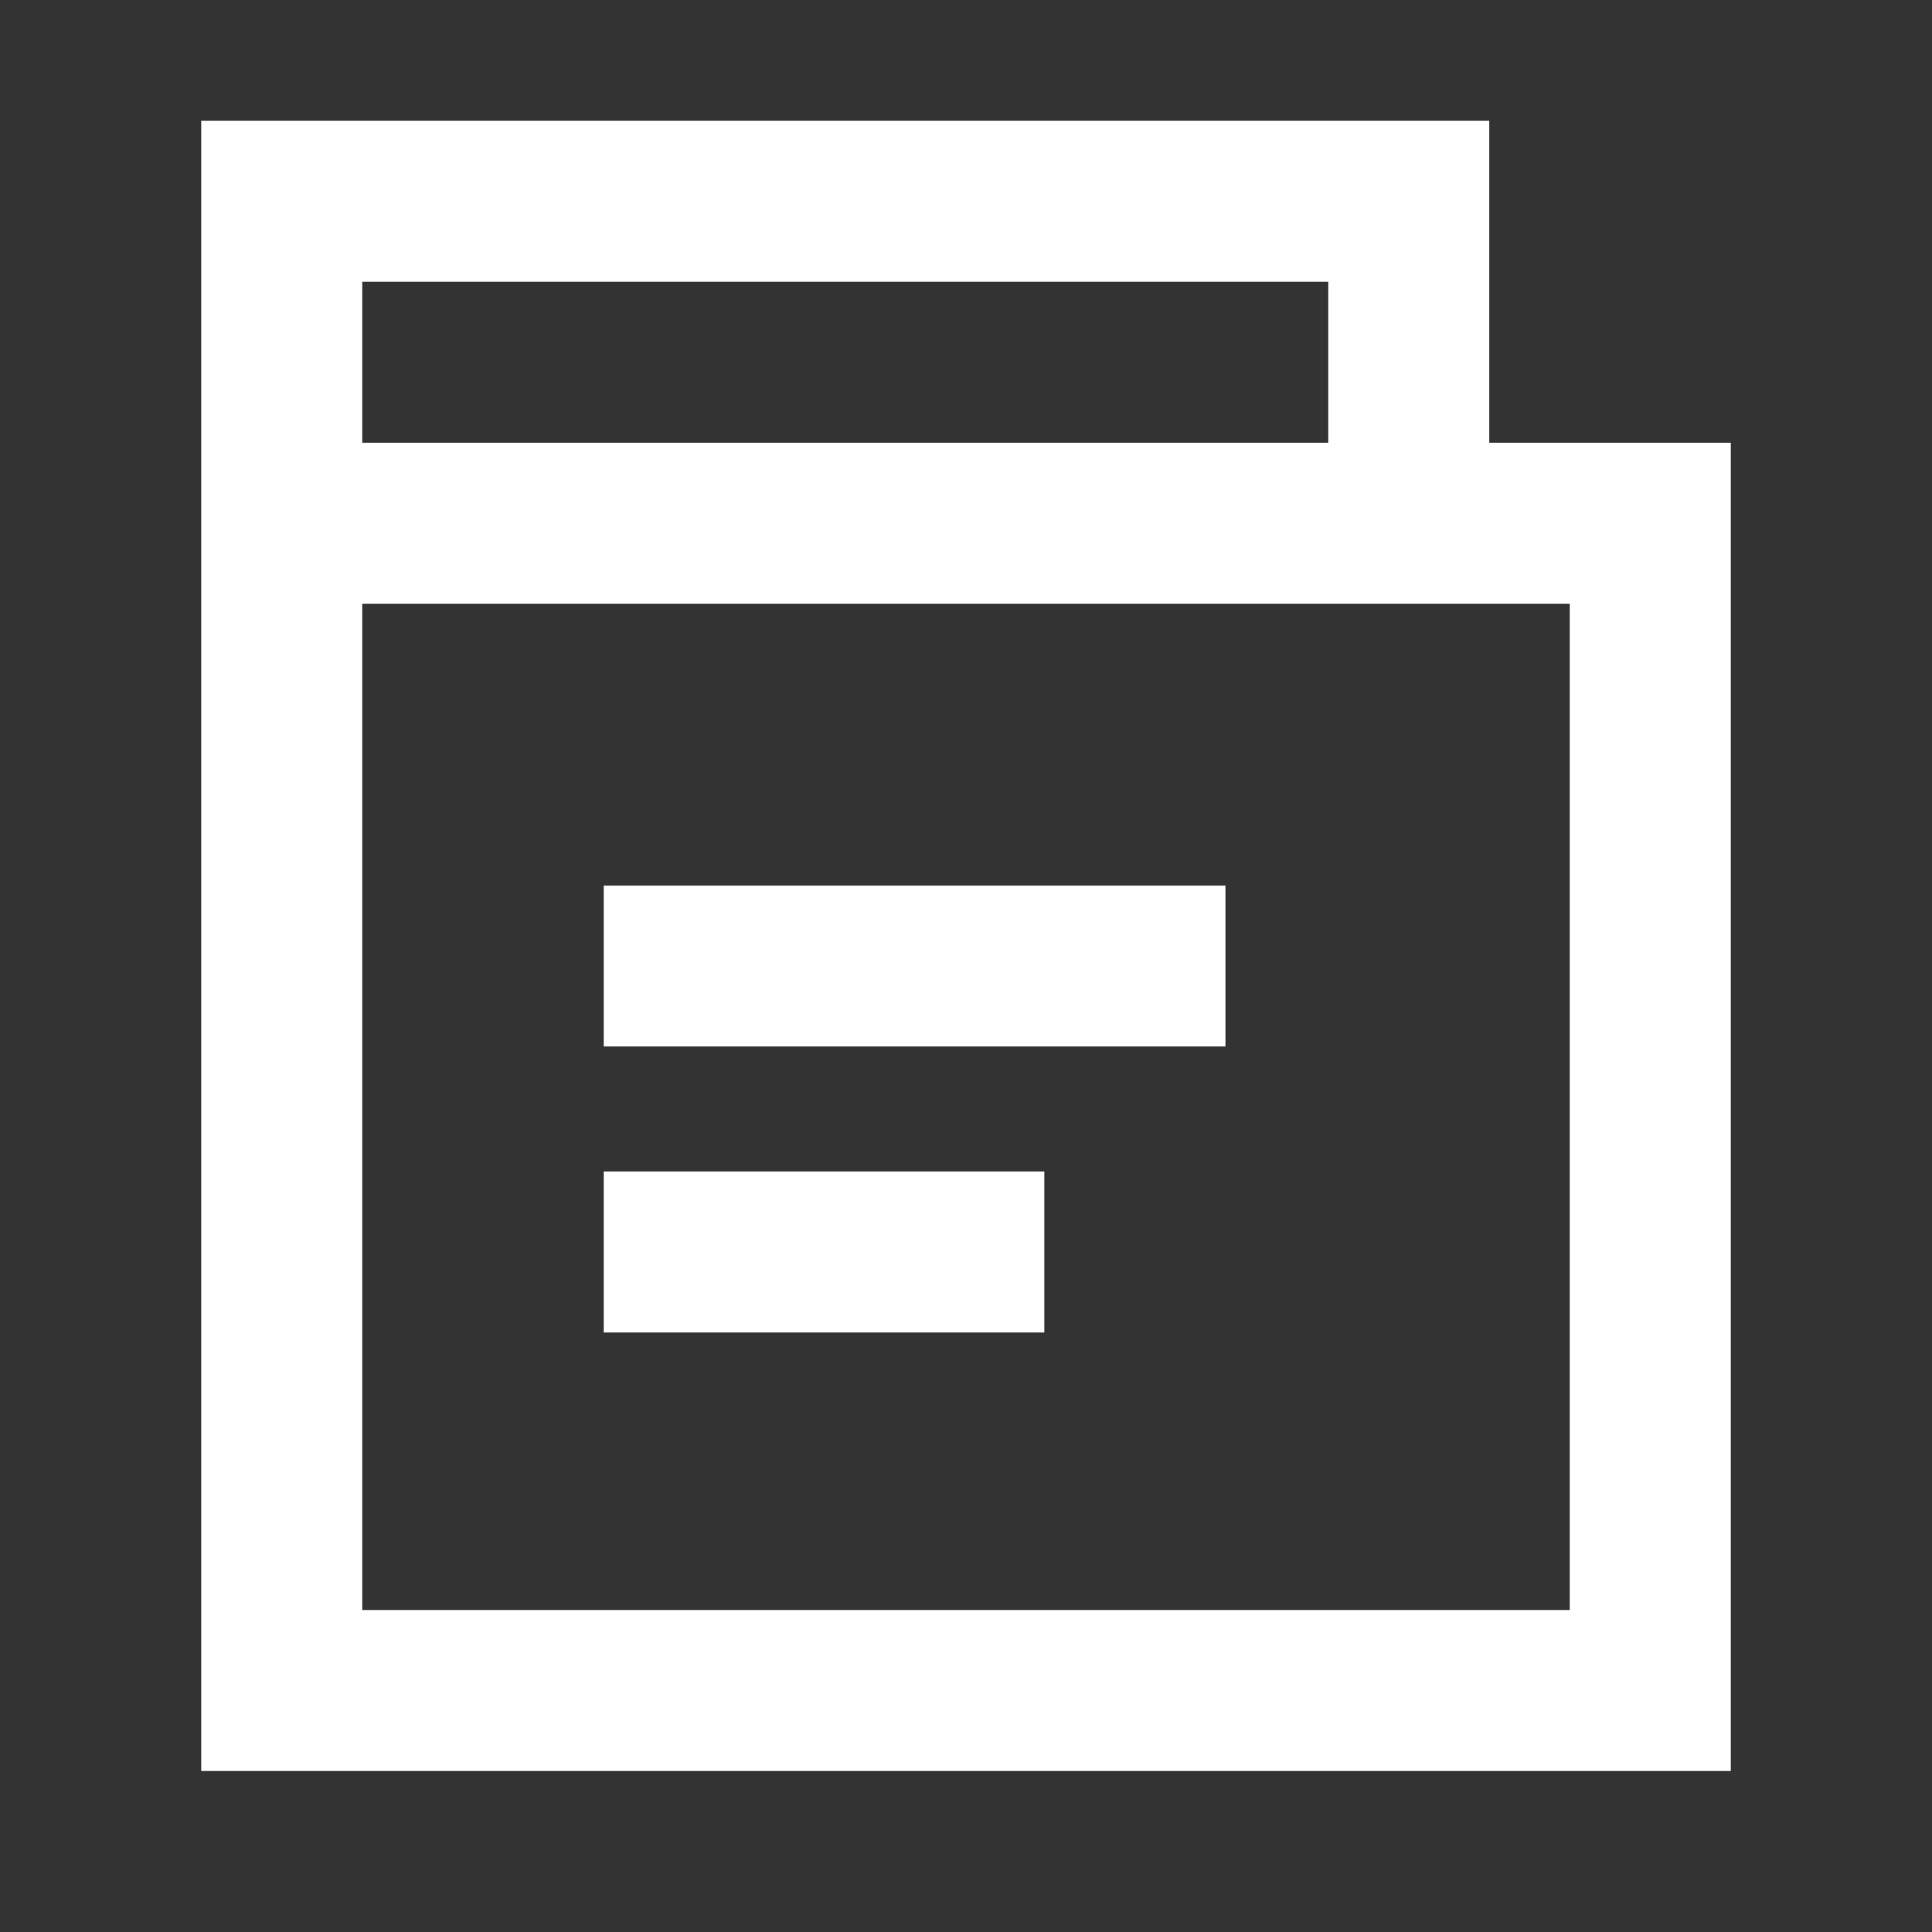 <svg width="20" height="20" viewBox="0 0 20 20" fill="none" xmlns="http://www.w3.org/2000/svg">
<rect x="0" y="0" width="20" height="20" fill="#333333" stroke="none"/>
<path d="M12.686 9.167H6.25V10.833H12.686V9.167Z" fill="white"/>
<path d="M6.25 12.127H10.811V13.794H6.25V12.127Z" fill="white"/>
<path d="M15.417 1.25H2.083V18.333H17.917V4.583H15.417V1.25ZM13.75 4.583H3.75V2.917H13.75V4.583ZM3.75 6.25H16.25V16.667H3.75V6.25Z" fill="white"/>
</svg>
